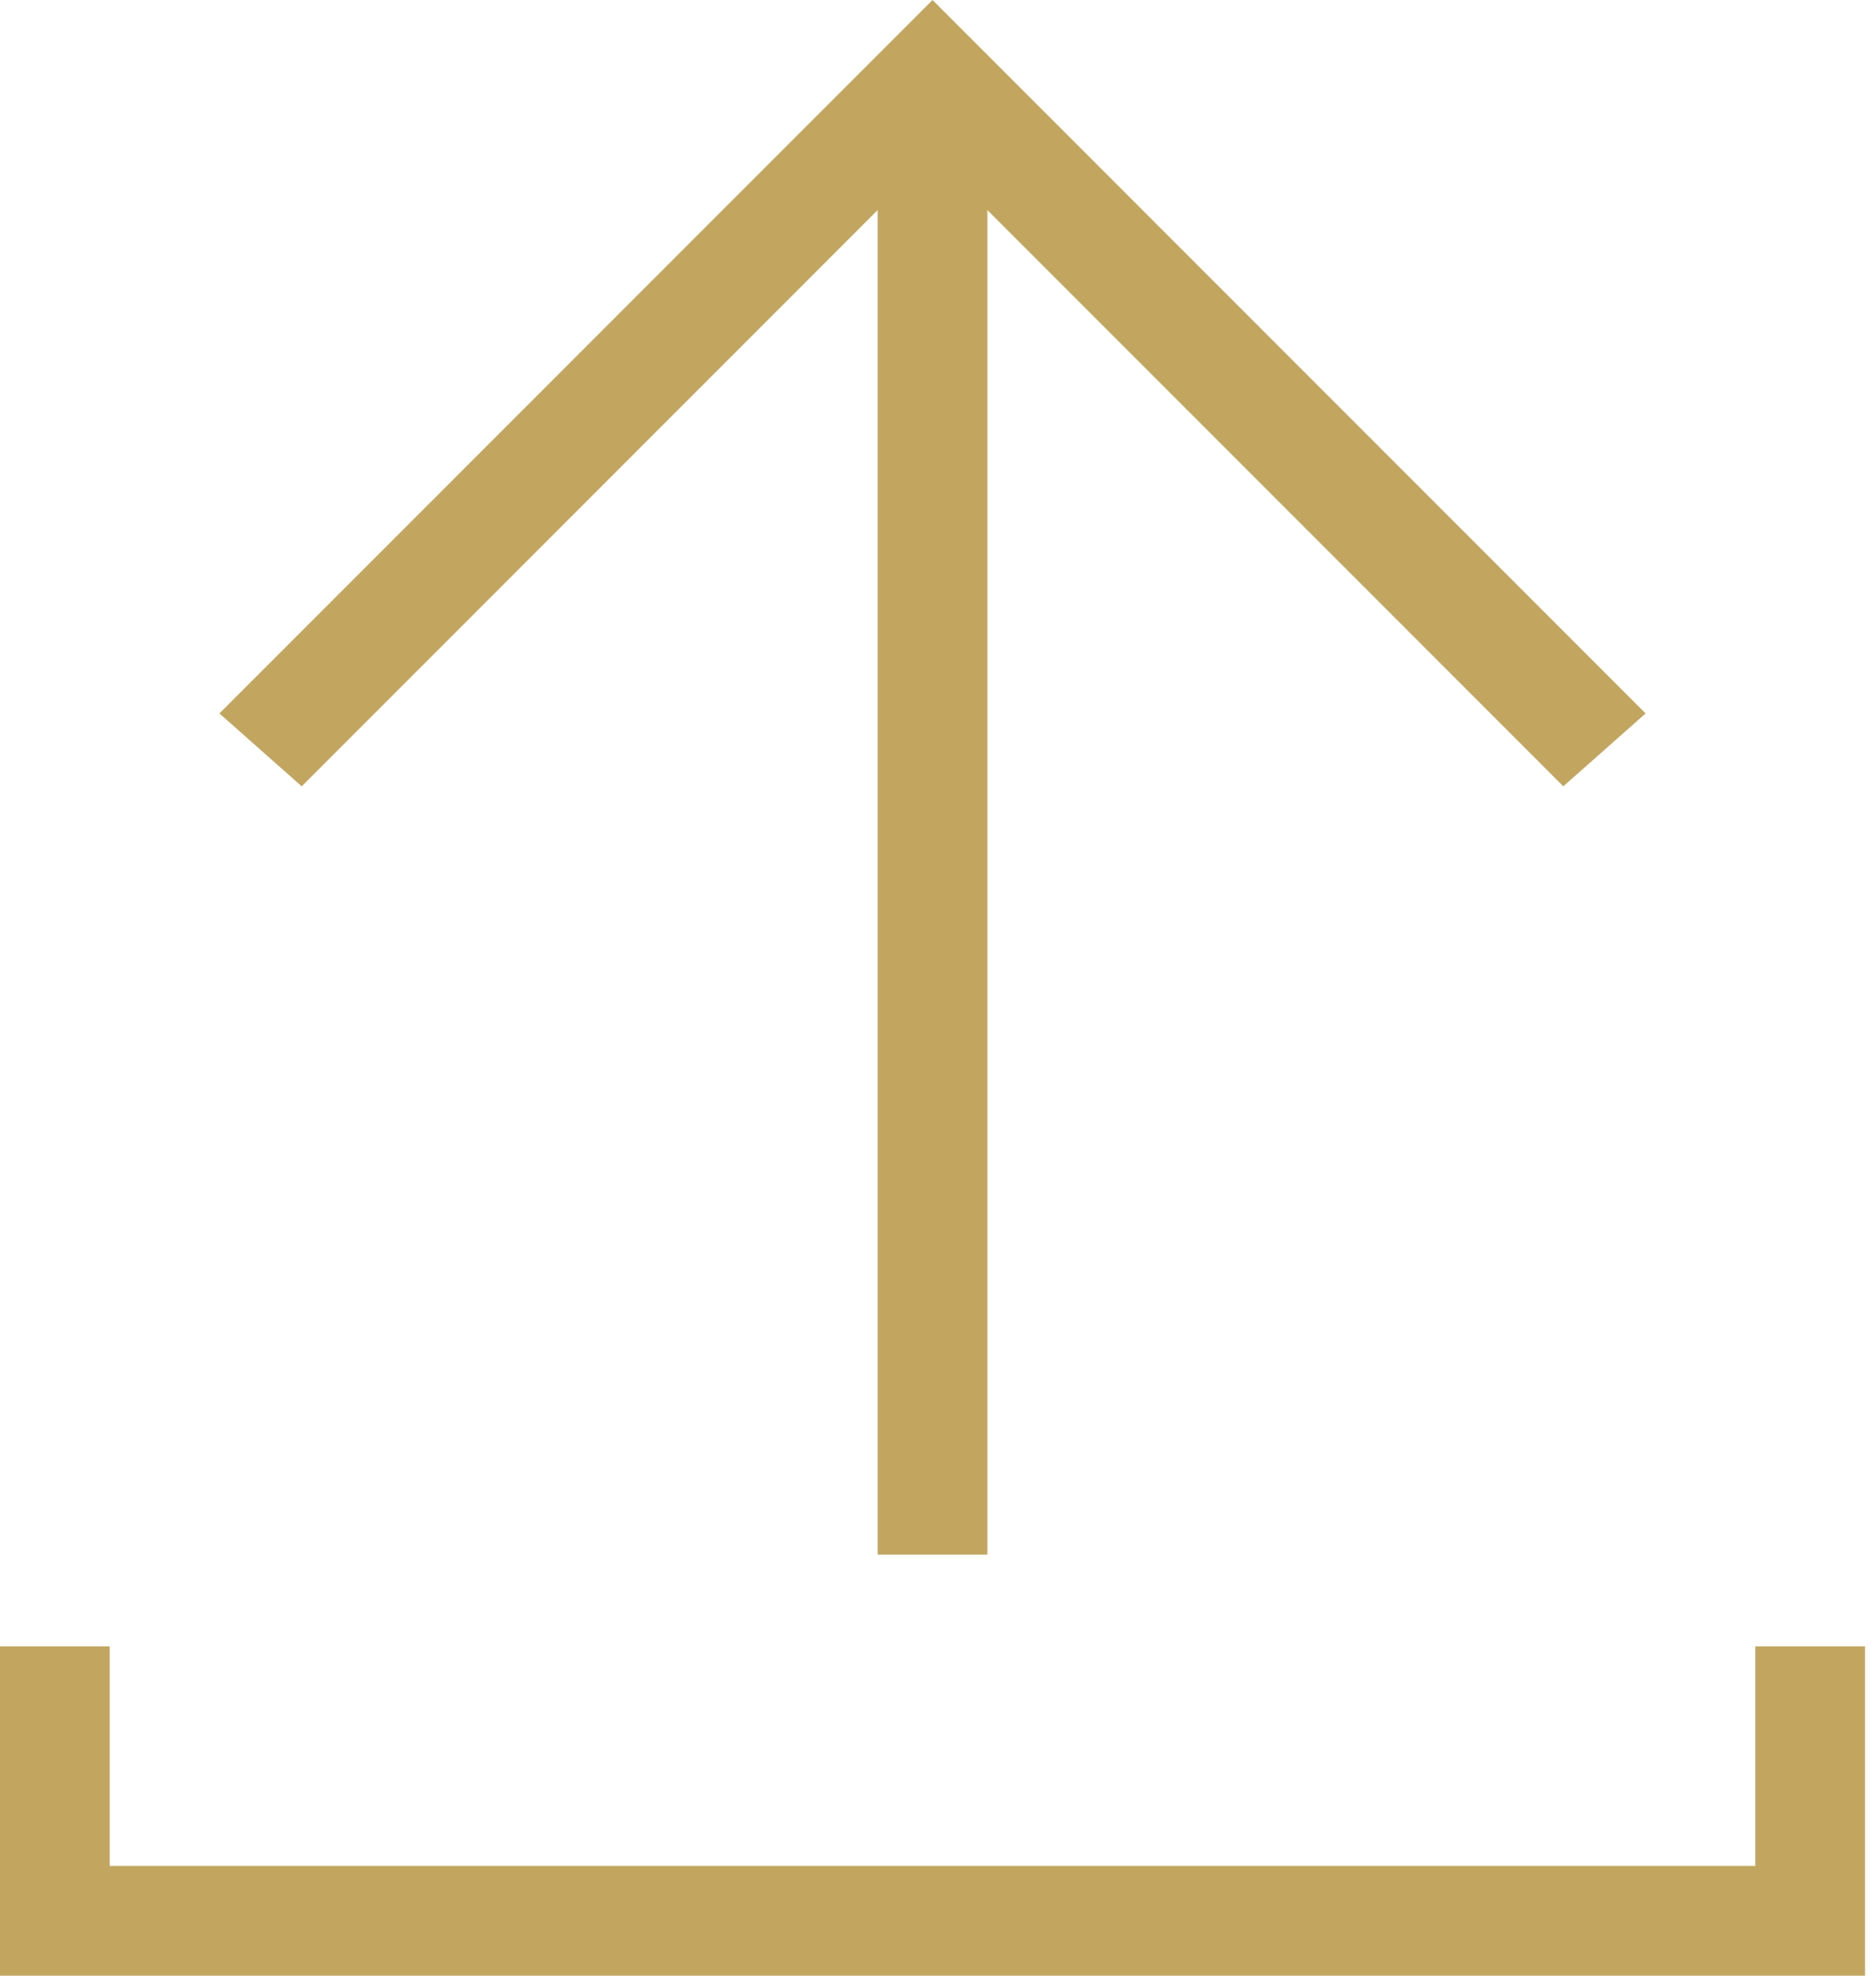 <?xml version="1.0" encoding="UTF-8"?> <svg xmlns="http://www.w3.org/2000/svg" width="114" height="120" viewBox="0 0 114 120" fill="none"> <path d="M60 94.427V12.76L95 47.76L100 43.333L56.667 0L13.333 43.333L18.333 47.76L53.333 12.76V94.427H60ZM0 100H6.667V113.333H106.667V100H113.333V120H0V100Z" fill="#C2A660"></path> </svg> 